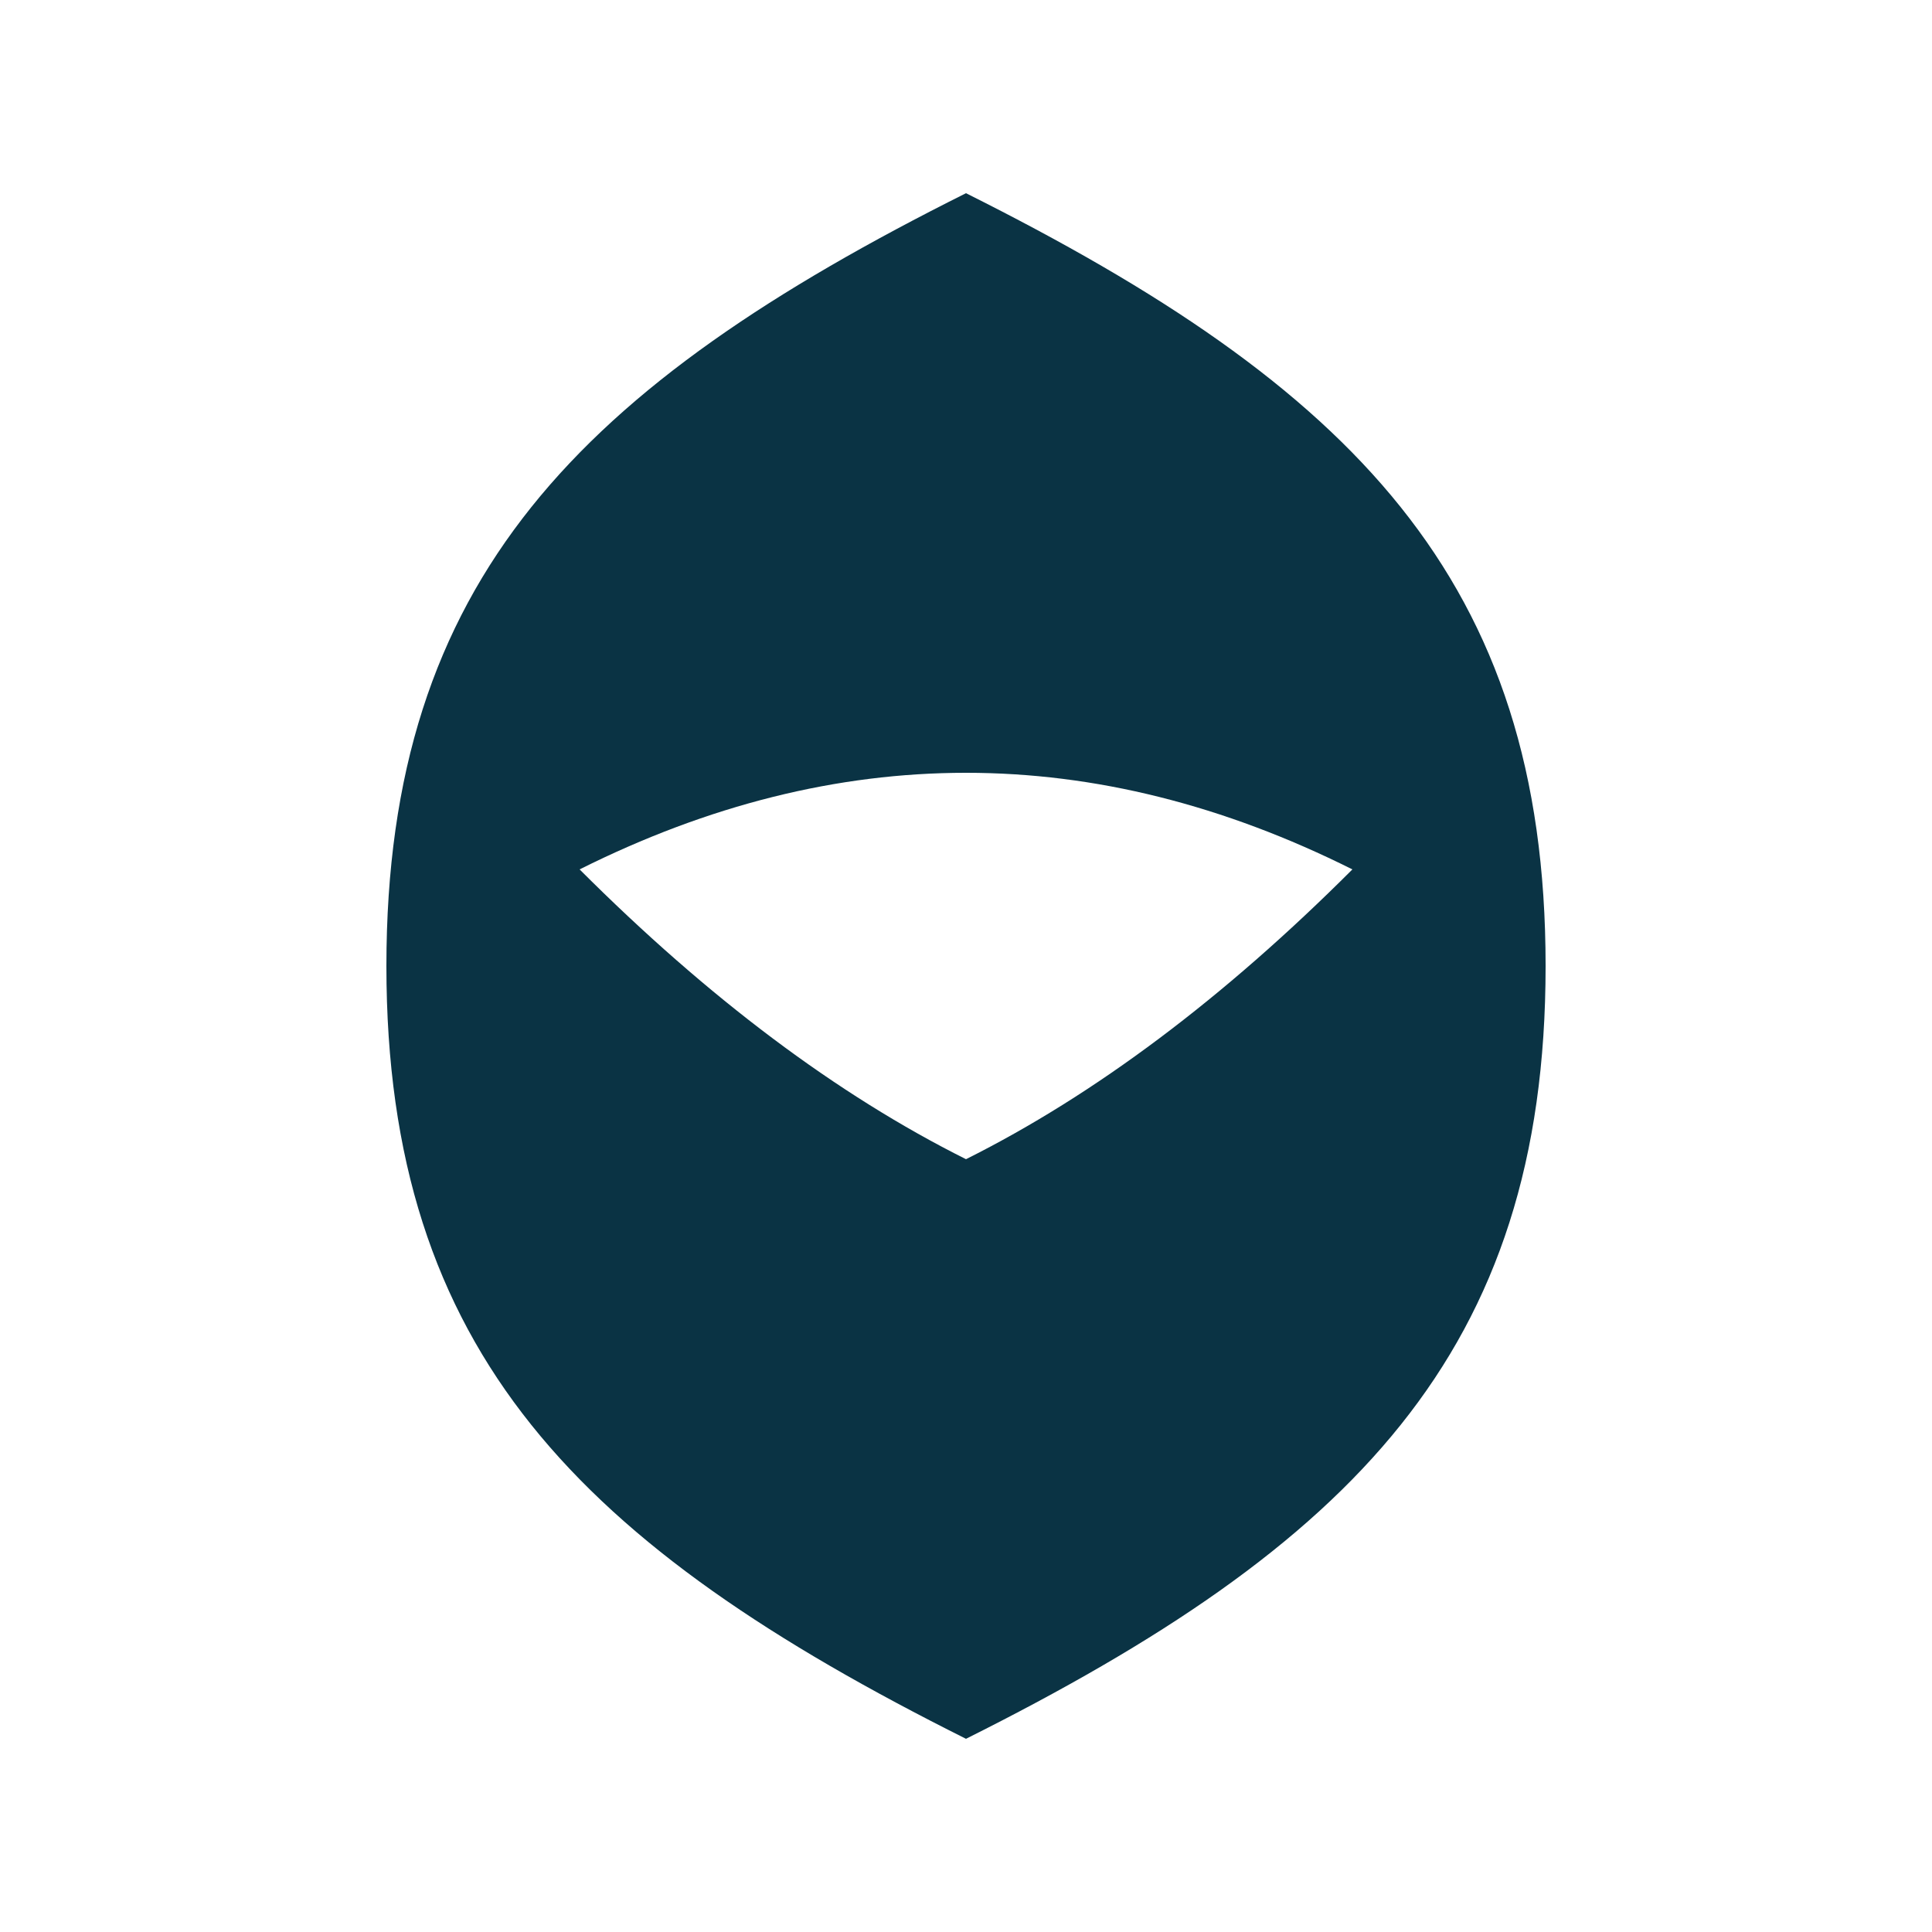 <svg xmlns="http://www.w3.org/2000/svg" viewBox="0 0 100 100">
  <path fill="#0A3344" d="M50 10 C30 20, 20 30, 20 50 C20 70, 30 80, 50 90 C70 80, 80 70, 80 50 C80 30, 70 20, 50 10 M30 45 Q50 35, 70 45 Q60 55, 50 60 Q40 55, 30 45"/>
</svg>
